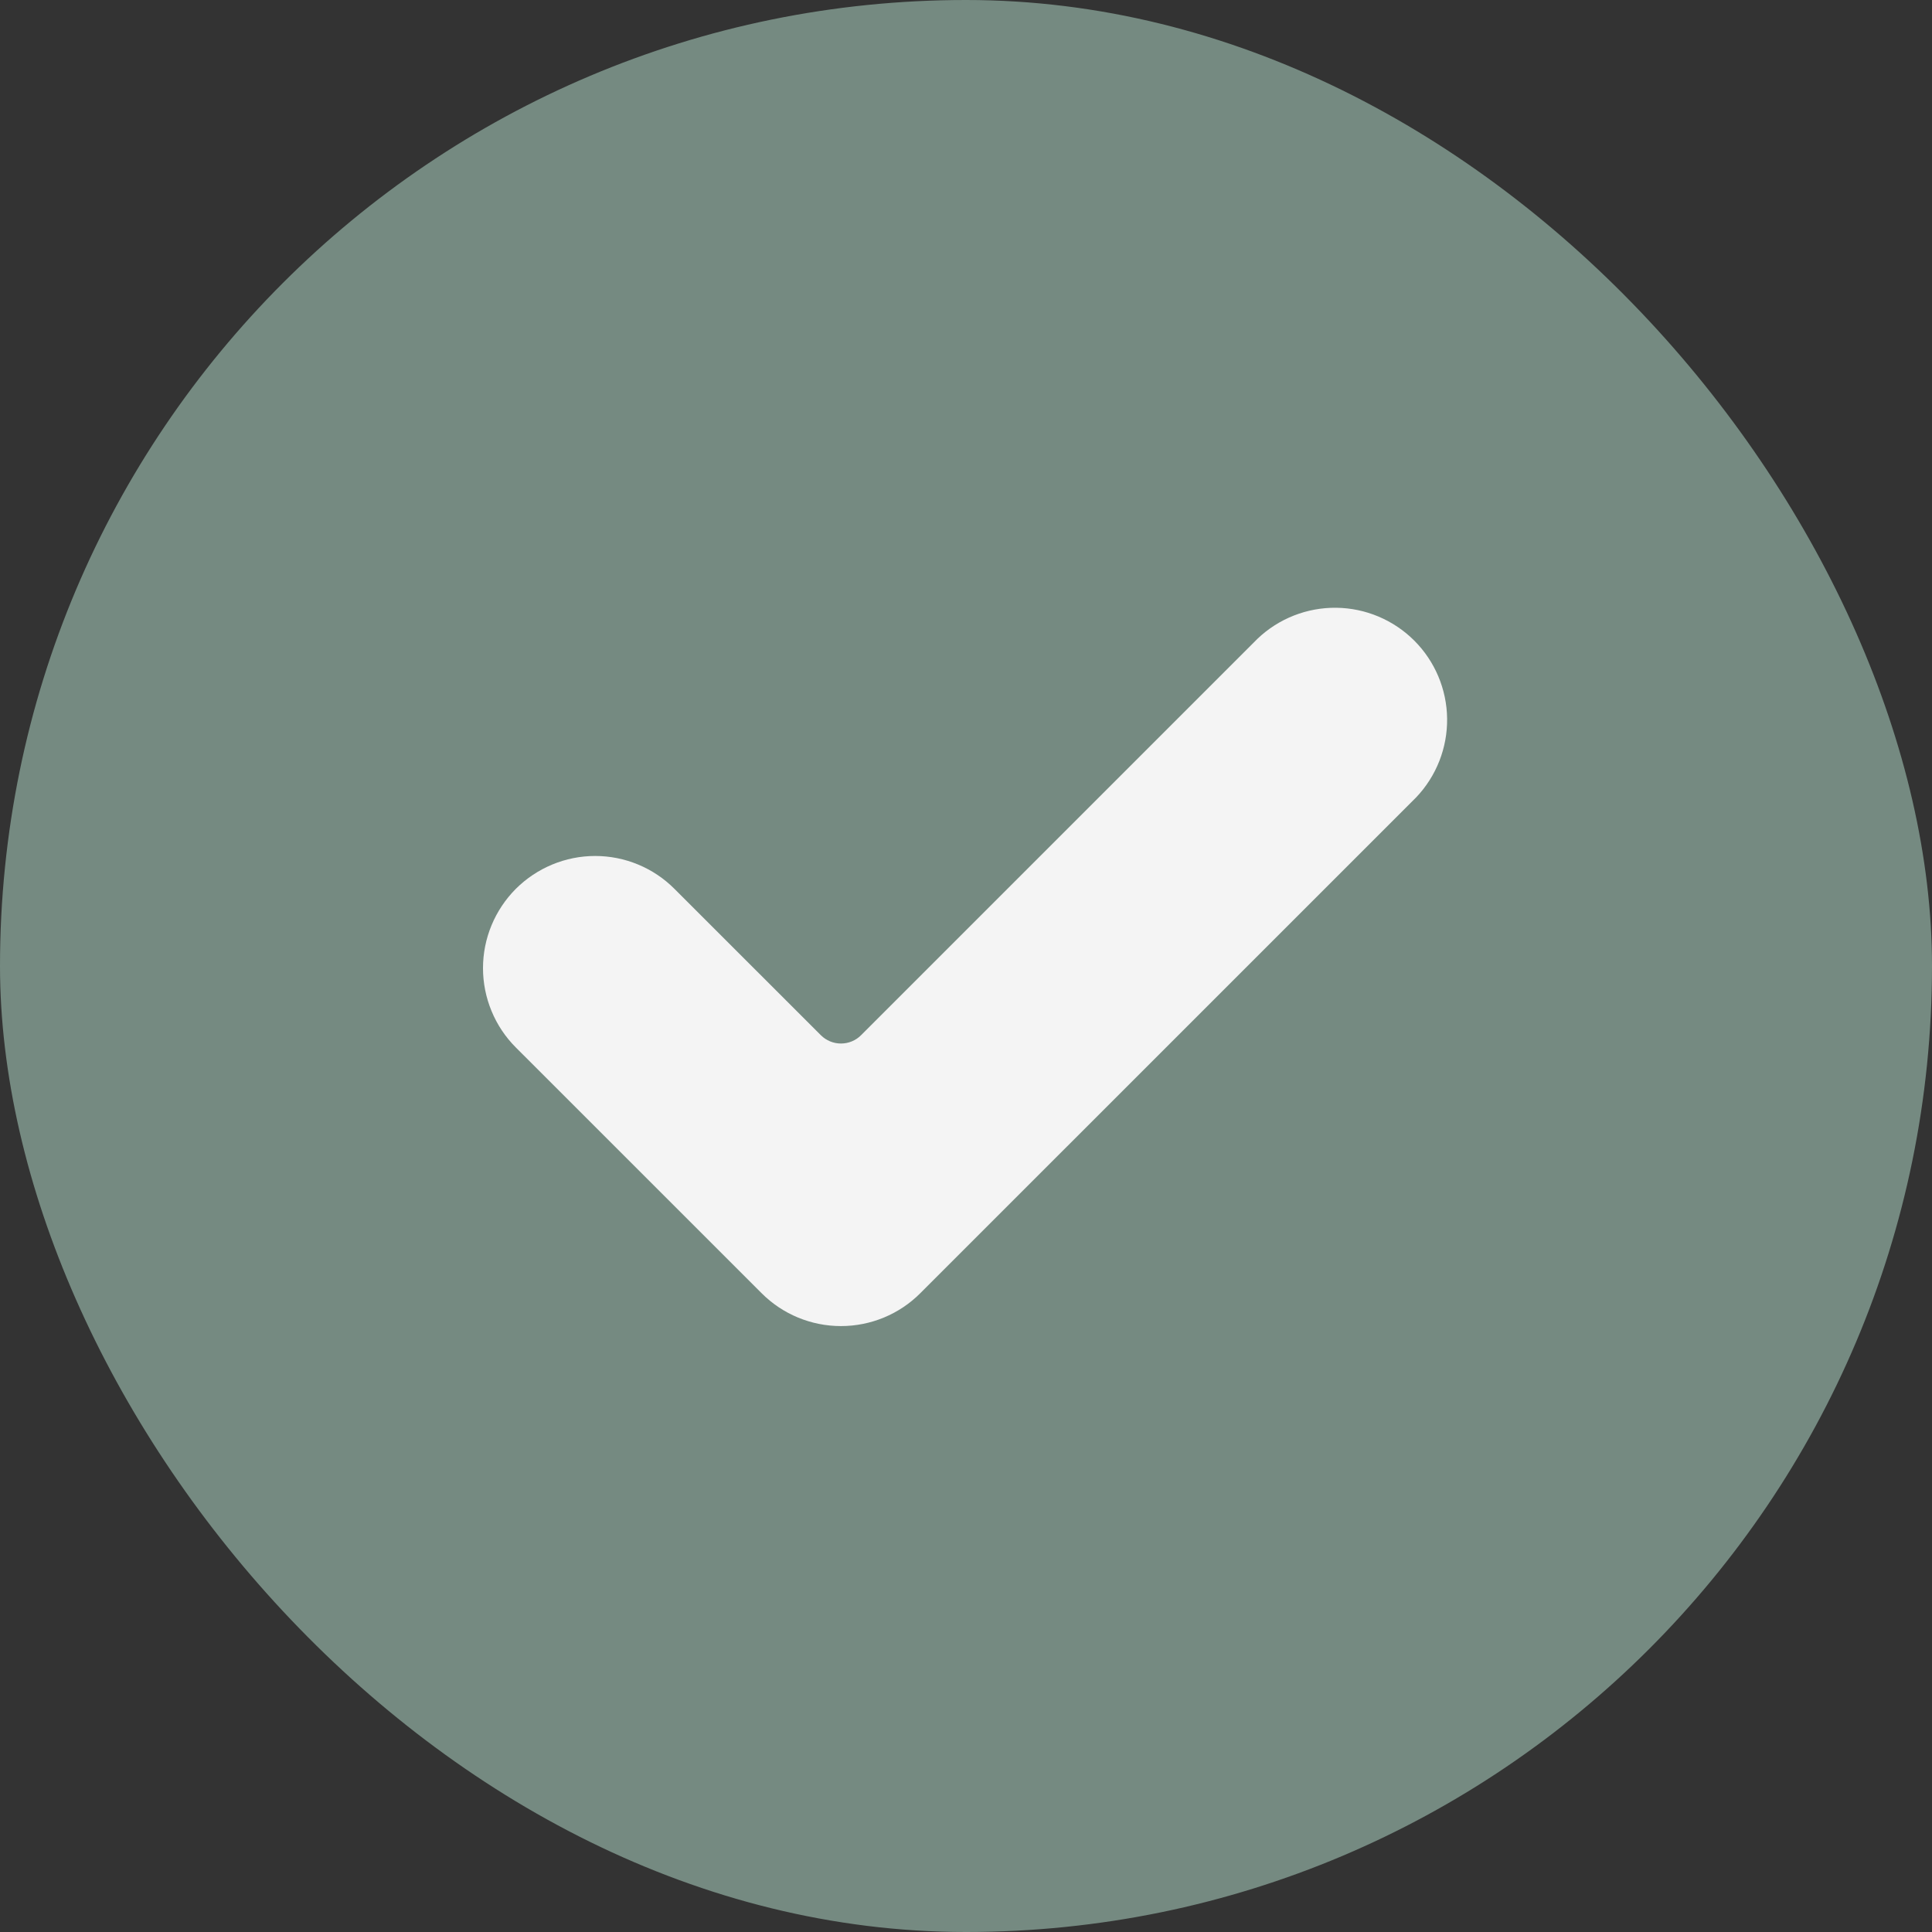 <?xml version="1.0" encoding="UTF-8"?> <svg xmlns="http://www.w3.org/2000/svg" width="40" height="40" viewBox="0 0 40 40" fill="none"><rect x="0" y="0" width="40" height="40" fill="#333333" stroke="none"/><rect width="40" height="40" rx="20" fill="#758A81"></rect><path d="M19.053 26.775C18.618 27.211 18.027 27.455 17.411 27.455C16.795 27.455 16.204 27.211 15.769 26.775L10.68 21.687C10.464 21.471 10.293 21.215 10.177 20.933C10.06 20.651 10 20.349 10 20.044C10 19.739 10.06 19.438 10.177 19.156C10.294 18.874 10.465 18.618 10.68 18.402C10.896 18.187 11.152 18.016 11.434 17.899C11.716 17.782 12.018 17.722 12.322 17.722C12.627 17.722 12.929 17.782 13.211 17.899C13.493 18.016 13.749 18.187 13.964 18.403L16.996 21.434C17.107 21.544 17.256 21.605 17.411 21.605C17.567 21.605 17.716 21.544 17.826 21.434L26.035 13.225C26.474 12.806 27.06 12.576 27.666 12.583C28.273 12.59 28.852 12.835 29.281 13.263C29.71 13.692 29.954 14.272 29.961 14.878C29.968 15.484 29.738 16.07 29.32 16.509L19.053 26.775Z" fill="#F4F4F4"></path></svg> 